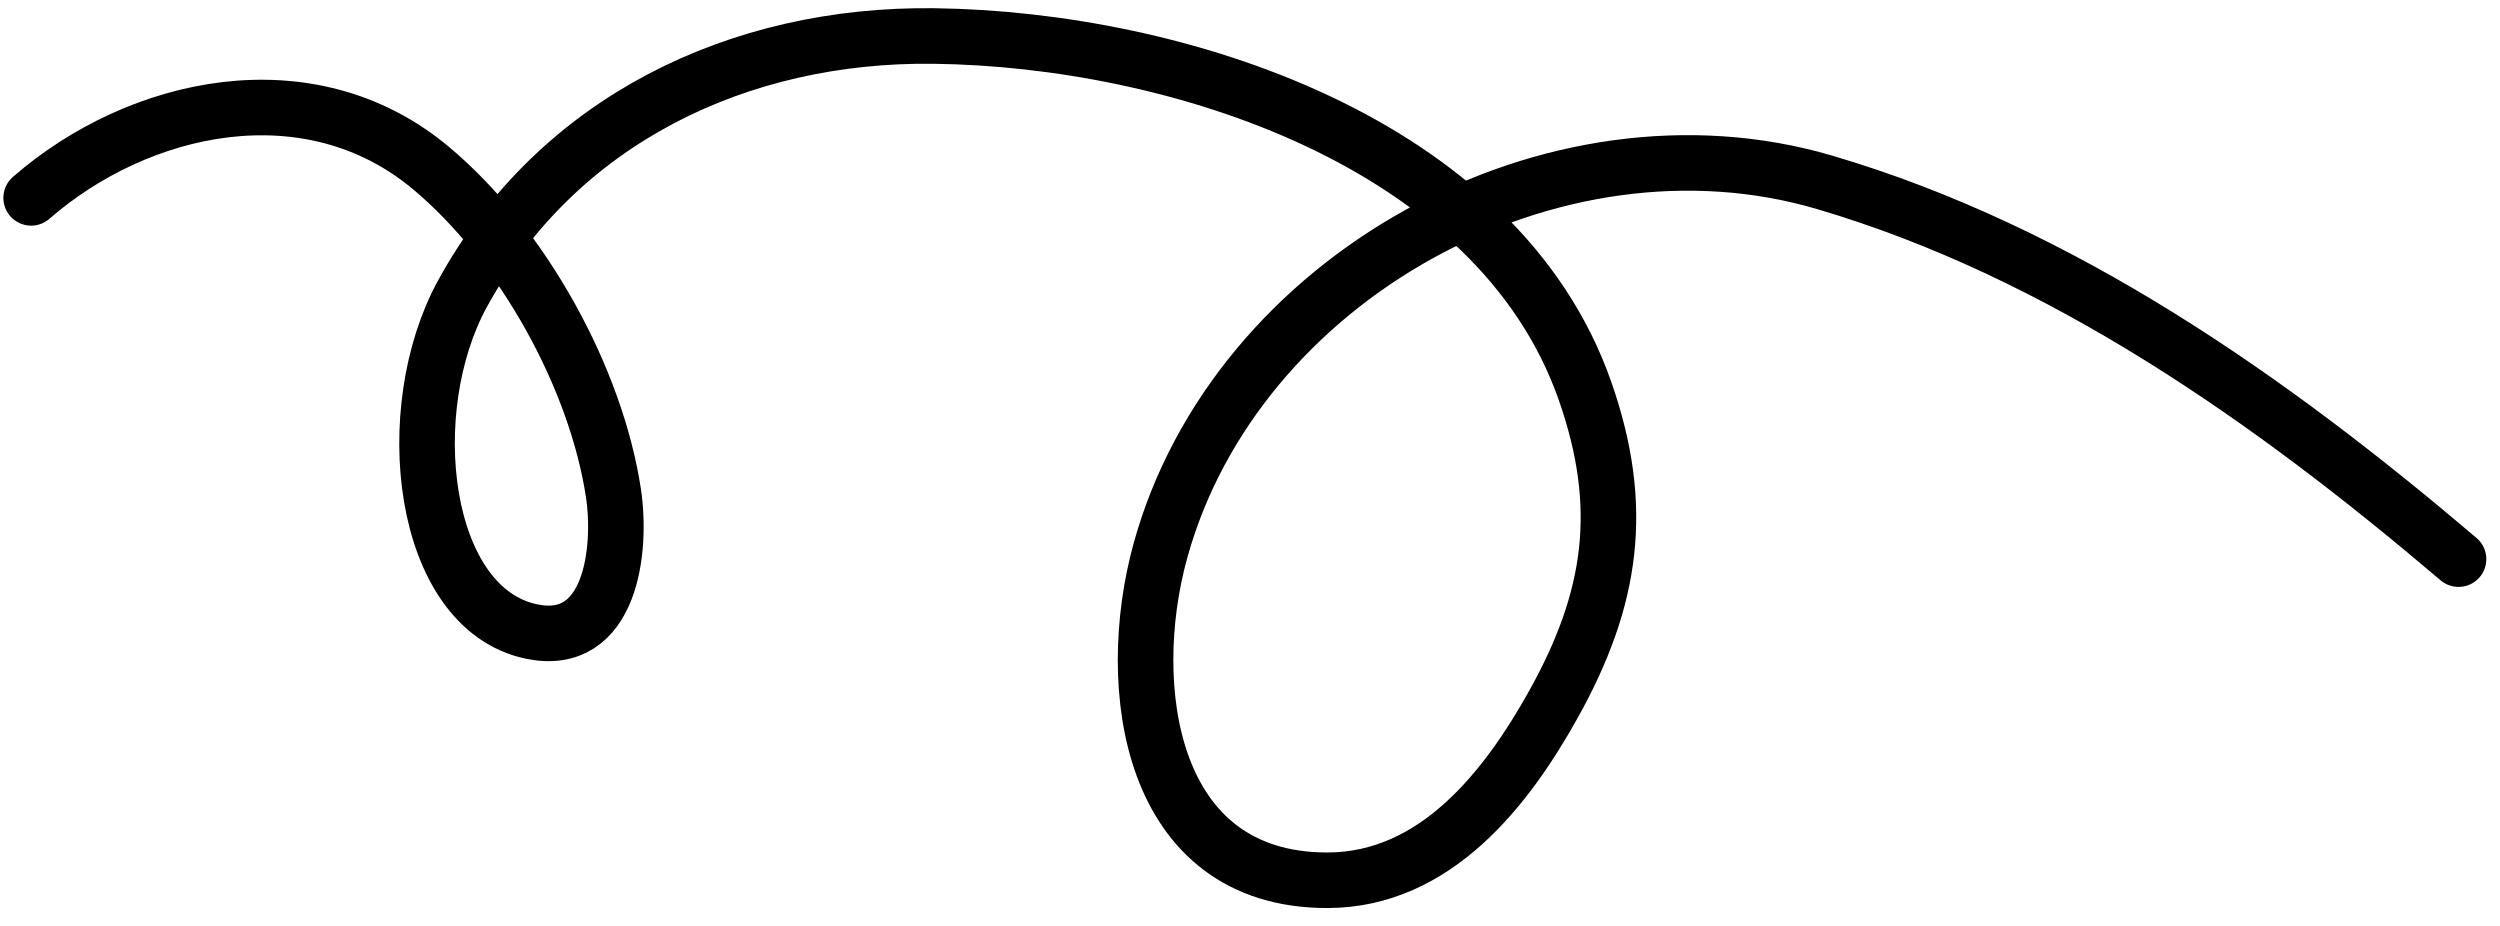 <svg width="135" height="50" viewBox="0 0 135 50" fill="none" xmlns="http://www.w3.org/2000/svg">
<path d="M1.682 10.685C7.483 5.627 16.702 3.581 23.268 9.071C28.294 13.274 32.199 20.513 33.124 26.615C33.588 29.677 33.004 35.023 28.677 34.097C22.722 32.822 21.523 22.144 24.981 15.847C30.12 6.49 39.899 1.811 50.436 1.944C63.508 2.109 80.866 7.628 85.589 21.105C87.791 27.389 87.059 32.331 83.898 38.012C81.382 42.534 77.543 47.529 71.677 47.534C62.022 47.543 60.649 37.062 62.654 29.768C66.715 14.987 83.884 5.535 98.523 9.845C111.362 13.626 122.686 21.619 132.761 30.193" stroke="black" stroke-width="3" stroke-linecap="round"/>
</svg>
